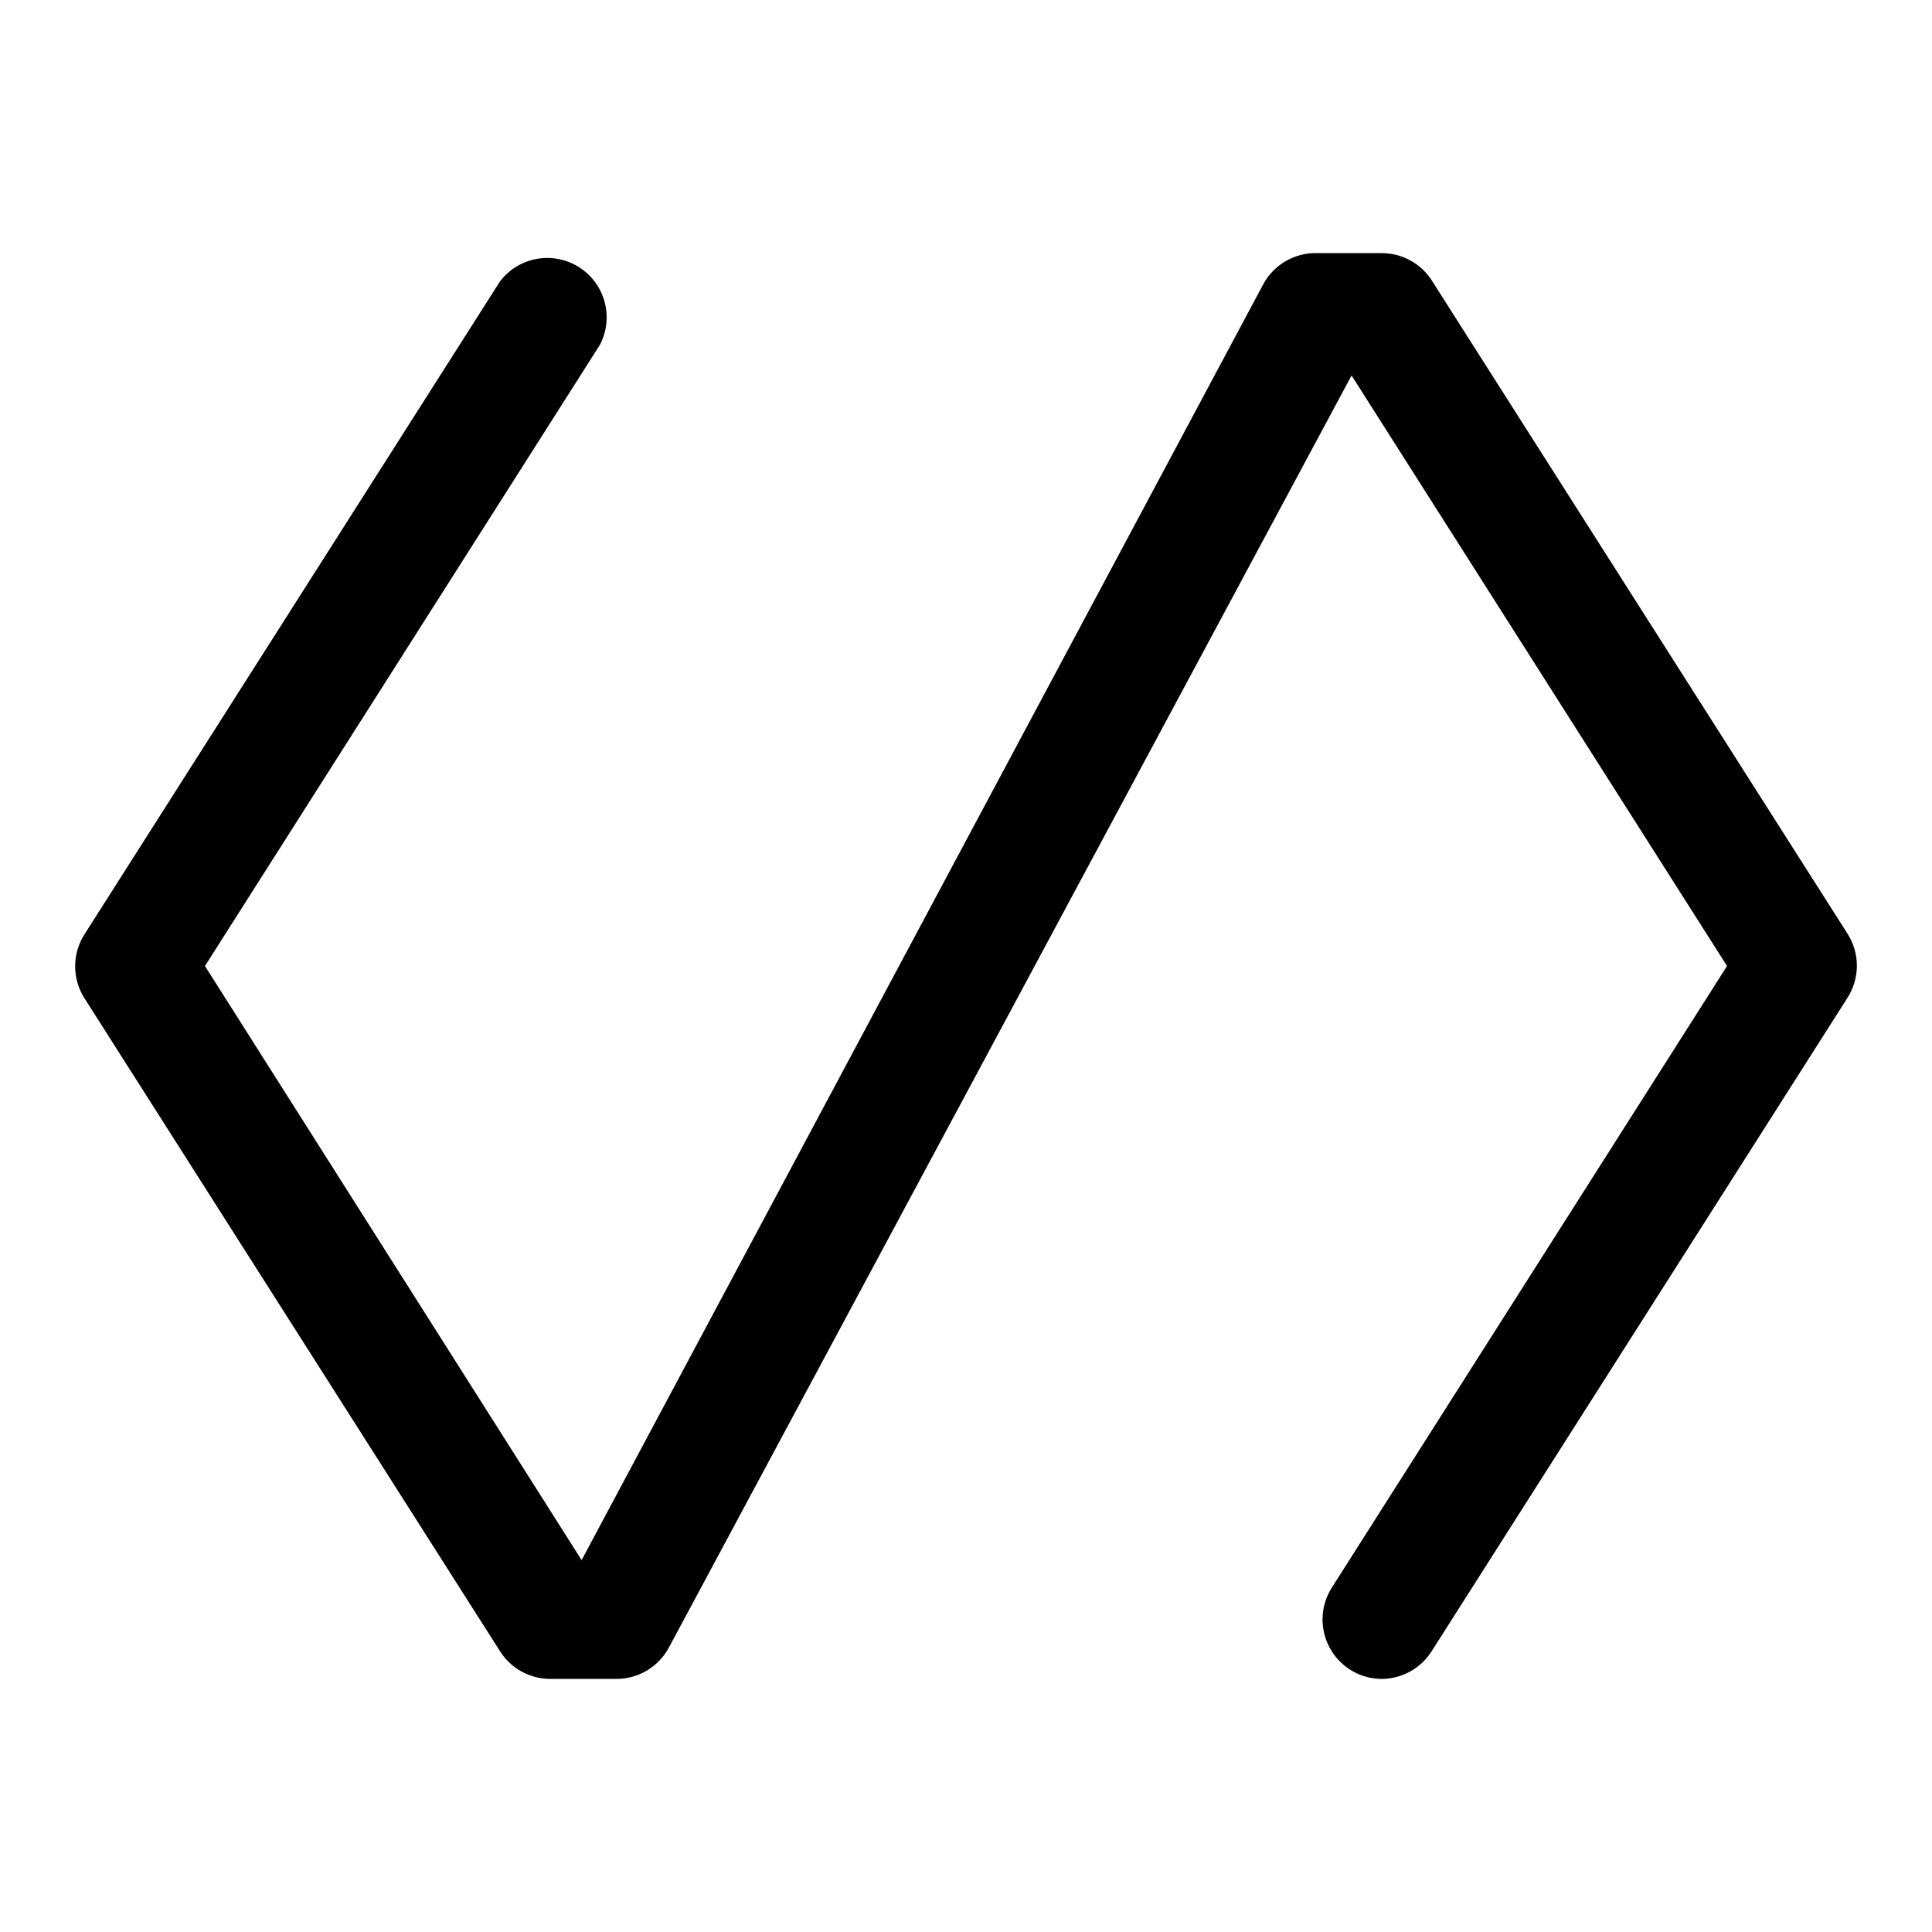 <?xml version="1.0" encoding="UTF-8"?>
<!-- Uploaded to: SVG Repo, www.svgrepo.com, Generator: SVG Repo Mixer Tools -->
<svg fill="#000000" width="800px" height="800px" version="1.1" viewBox="144 144 512 512" xmlns="http://www.w3.org/2000/svg">
 <path d="m510.21 588.93c-3.781-0.004-7.438-1.375-10.293-3.852-2.859-2.481-4.727-5.906-5.266-9.652-0.539-3.742 0.289-7.555 2.332-10.742l104.7-164.68-99.504-156.5-180.9 337.08c-1.336 2.516-3.332 4.617-5.773 6.09-2.441 1.469-5.231 2.246-8.082 2.254h-17.633c-5.352-0.008-10.332-2.734-13.223-7.242l-110.21-173.18h-0.004c-1.594-2.519-2.441-5.441-2.441-8.422 0-2.984 0.848-5.902 2.441-8.426l110.21-173.18h0.004c3.231-4.184 8.348-6.465 13.617-6.078 5.273 0.391 10 3.398 12.582 8.012 2.582 4.613 2.676 10.215 0.25 14.914l-104.7 164.68 99.816 157.44 180.59-338.02c1.387-2.609 3.481-4.777 6.043-6.254 2.562-1.477 5.488-2.199 8.441-2.09h17.004c5.352 0.008 10.336 2.738 13.227 7.242l110.21 173.18c1.594 2.519 2.441 5.441 2.441 8.422 0 2.984-0.848 5.906-2.441 8.426l-110.21 173.18c-2.856 4.566-7.844 7.356-13.227 7.398z"/>
</svg>